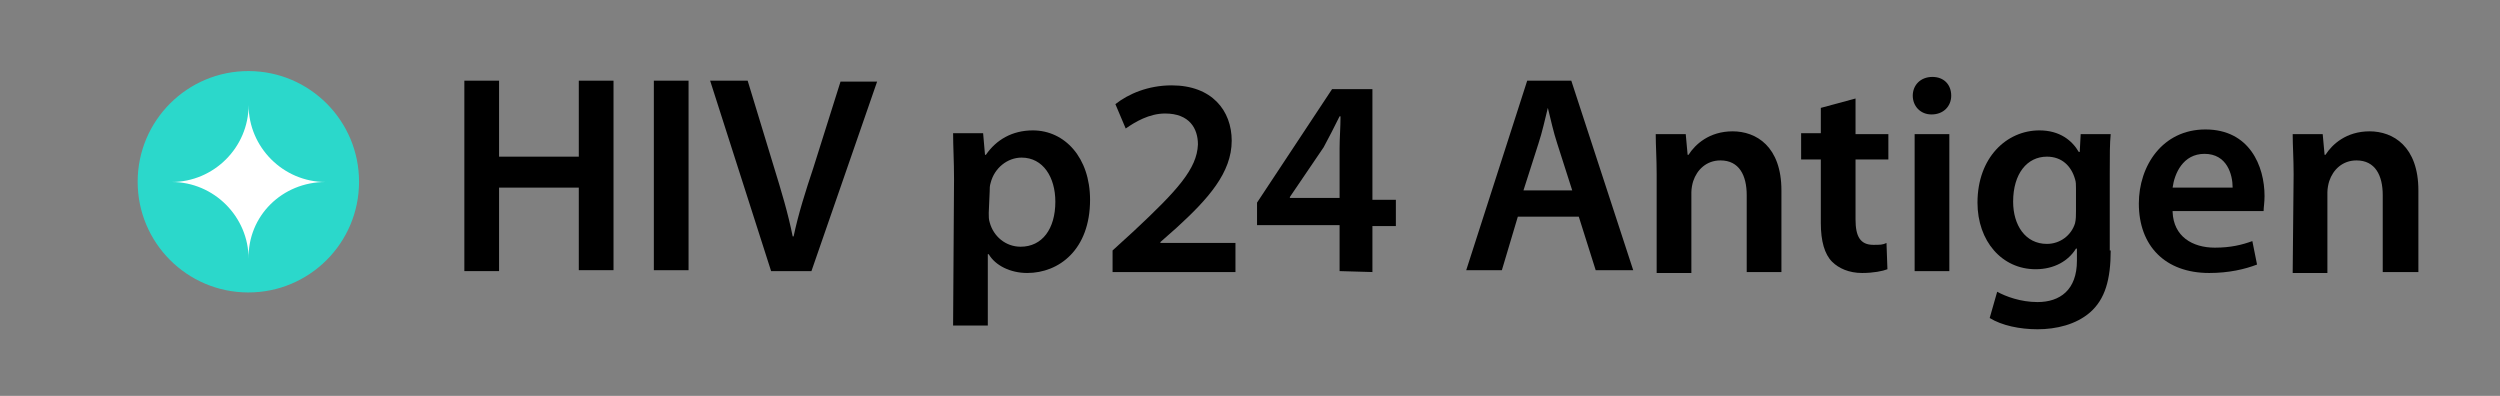 <?xml version="1.0" encoding="utf-8"?>
<!-- Generator: Adobe Illustrator 25.0.1, SVG Export Plug-In . SVG Version: 6.00 Build 0)  -->
<svg version="1.1" id="Layer_1" xmlns="http://www.w3.org/2000/svg" xmlns:xlink="http://www.w3.org/1999/xlink" x="0px" y="0px"
	 viewBox="0 0 266.5 42.2" style="enable-background:new 0 0 266.5 42.2;" xml:space="preserve">
<rect x="0" y="0" width="266.5" height="42.2" fill="#808080" stroke="none"/>
<style type="text/css">
	.st0{fill:#2BD8CB;}
	.st1{fill:#FFFFFF;}
</style>
<g>
	<path d="M53.2,8.6v8.1h8.5V8.6h3.7v20.2h-3.7V20h-8.5v8.9h-3.7V8.6H53.2z"/>
	<path d="M73.4,8.6v20.2h-3.7V8.6H73.4z"/>
	<path d="M82.2,28.9L75.7,8.6h4l2.8,9.2c0.8,2.6,1.5,4.9,2,7.4h0.1c0.5-2.4,1.3-4.9,2.1-7.3l2.9-9.2h3.9l-7,20.2
		C86.5,28.9,82.2,28.9,82.2,28.9z"/>
	<path d="M101.7,19.1c0-1.9-0.1-3.5-0.1-4.9h3.2l0.2,2.3h0.1c1.1-1.6,2.8-2.6,5-2.6c3.4,0,6.1,2.9,6.1,7.4c0,5.3-3.3,7.8-6.7,7.8
		c-1.8,0-3.4-0.8-4.1-2h-0.1v7.6h-3.7L101.7,19.1L101.7,19.1z M105.4,22.7c0,0.4,0,0.7,0.1,1c0.4,1.5,1.7,2.6,3.3,2.6
		c2.3,0,3.7-1.9,3.7-4.8c0-2.6-1.3-4.7-3.6-4.7c-1.5,0-2.9,1.1-3.3,2.7c-0.1,0.3-0.1,0.6-0.1,0.9L105.4,22.7L105.4,22.7z"/>
	<path d="M118.6,28.9v-2.2l2.3-2.1c4.6-4.3,6.7-6.6,6.8-9.2c0-1.7-0.9-3.3-3.5-3.3c-1.7,0-3.2,0.9-4.2,1.6l-1.1-2.6
		c1.4-1.1,3.5-2,6-2c4.3,0,6.4,2.7,6.4,5.9c0,3.4-2.5,6.2-5.9,9.3l-1.7,1.5v0.1h8V29h-13.1V28.9z"/>
	<path d="M142.8,28.9V24H134v-2.4l8-12.1h4.3v11.8h2.5v2.8h-2.5V29L142.8,28.9L142.8,28.9z M142.8,21.1v-5.3c0-1.1,0.1-2.2,0.1-3.4
		h-0.1c-0.6,1.2-1.1,2.2-1.7,3.3l-3.6,5.3v0.1H142.8z"/>
	<path d="M161.8,23.1l-1.7,5.7h-3.8l6.5-20.2h4.7l6.6,20.2h-4l-1.8-5.7C168.3,23.1,161.8,23.1,161.8,23.1z M167.6,20.3l-1.6-5
		c-0.4-1.2-0.7-2.6-1-3.8l0,0c-0.3,1.2-0.6,2.6-1,3.8l-1.6,5H167.6z"/>
	<path d="M176.6,18.6c0-1.7-0.1-3.1-0.1-4.3h3.2l0.2,2.2h0.1c0.7-1.1,2.2-2.5,4.7-2.5s5.2,1.6,5.2,6.3V29h-3.7v-8.2
		c0-2.1-0.8-3.7-2.8-3.7c-1.5,0-2.5,1-2.9,2.2c-0.1,0.3-0.2,0.8-0.2,1.2v8.6h-3.7V18.6z"/>
	<path d="M197.8,10.5v3.8h3.5V17h-3.5v6.4c0,1.8,0.5,2.7,1.9,2.7c0.7,0,1,0,1.4-0.2l0.1,2.8c-0.5,0.2-1.5,0.4-2.7,0.4
		c-1.4,0-2.5-0.5-3.2-1.2c-0.8-0.8-1.2-2.2-1.2-4.1V17H192v-2.8h2.1v-2.7L197.8,10.5z"/>
	<path d="M208,10.2c0,1.1-0.8,2-2.1,2c-1.2,0-2-0.9-2-2s0.8-2,2.1-2C207.2,8.2,208,9,208,10.2z M204.1,28.9V14.3h3.7v14.6
		C207.8,28.9,204.1,28.9,204.1,28.9z"/>
	<path d="M225,26.7c0,3.1-0.6,5.2-2.2,6.6c-1.5,1.3-3.6,1.8-5.6,1.8c-1.9,0-3.8-0.4-5.1-1.2l0.8-2.8c0.9,0.5,2.5,1.1,4.3,1.1
		c2.4,0,4.2-1.3,4.2-4.4v-1.3h-0.1c-0.8,1.3-2.3,2.2-4.3,2.2c-3.6,0-6.2-3-6.2-7.1c0-4.8,3.1-7.7,6.6-7.7c2.2,0,3.5,1.1,4.2,2.3h0.1
		l0.1-1.9h3.2c-0.1,1-0.1,2.2-0.1,4.2v8.2H225z M221.3,20.1c0-0.4,0-0.7-0.1-1c-0.4-1.4-1.4-2.4-3-2.4c-2.1,0-3.6,1.8-3.6,4.8
		c0,2.5,1.3,4.5,3.6,4.5c1.4,0,2.6-0.9,3-2.2c0.1-0.4,0.1-0.9,0.1-1.3V20.1z"/>
	<path d="M231.6,22.6c0.1,2.6,2.1,3.8,4.5,3.8c1.7,0,2.9-0.3,4-0.7l0.5,2.5c-1.3,0.5-3,0.9-5.1,0.9c-4.7,0-7.5-2.9-7.5-7.4
		c0-4,2.5-7.9,7.1-7.9c4.7,0,6.3,3.9,6.3,7.1c0,0.7-0.1,1.2-0.1,1.6h-9.7V22.6z M238,20c0-1.4-0.6-3.6-3-3.6c-2.3,0-3.2,2.1-3.4,3.6
		H238z"/>
	<path d="M244.5,18.6c0-1.7-0.1-3.1-0.1-4.3h3.2l0.2,2.2h0.1c0.7-1.1,2.2-2.5,4.7-2.5s5.2,1.6,5.2,6.3V29H254v-8.2
		c0-2.1-0.8-3.7-2.8-3.7c-1.5,0-2.5,1-2.9,2.2c-0.1,0.3-0.2,0.8-0.2,1.2v8.6h-3.7L244.5,18.6L244.5,18.6z"/>
</g>
<g>
	<g>
		
			<ellipse transform="matrix(2.415443e-03 -1 1 2.415443e-03 7.011 45.729)" class="st0" cx="26.4" cy="19.4" rx="11.8" ry="11.8"/>
	</g>
	<path class="st1" d="M34.7,19.4c-4.5,0-8.2-3.7-8.2-8.2c0,4.5-3.7,8.2-8.2,8.2c4.5,0,8.2,3.7,8.2,8.2C26.4,23,30.1,19.4,34.7,19.4"
		/>
</g>
</svg>
